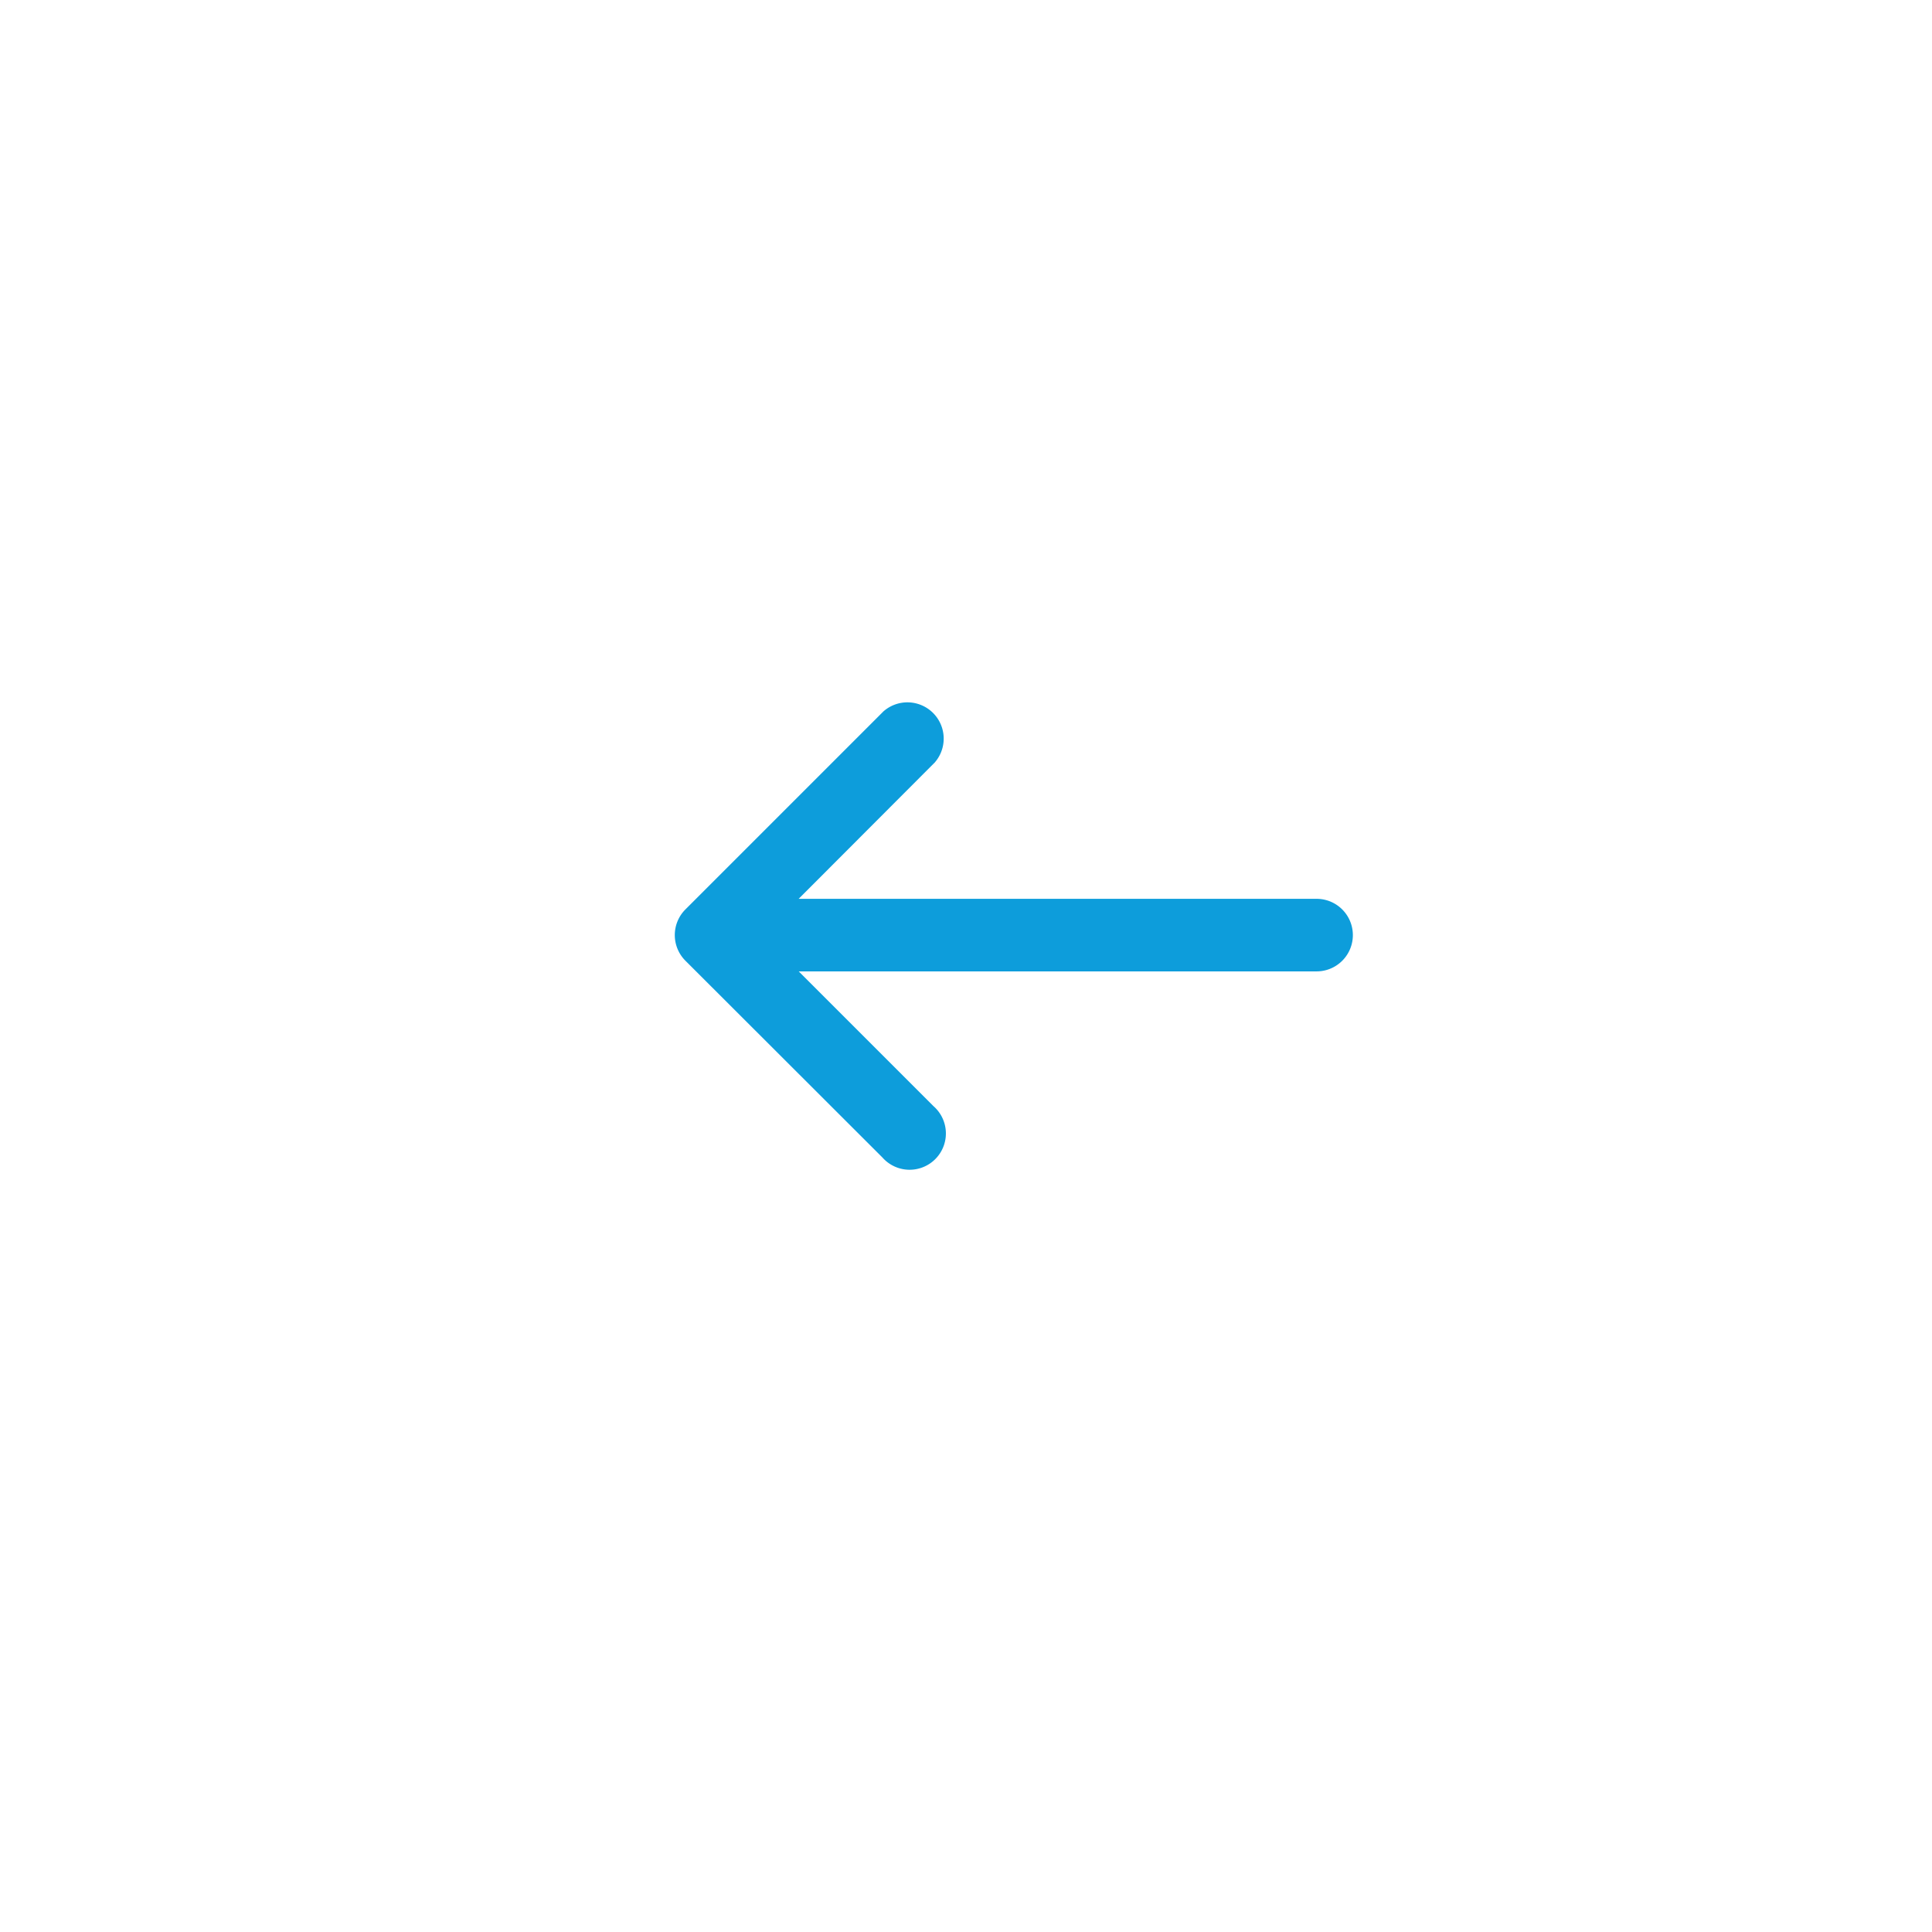 <svg xmlns="http://www.w3.org/2000/svg" xmlns:xlink="http://www.w3.org/1999/xlink" width="83.54" height="83.54" viewBox="0 0 83.54 83.54">
  <defs>
    <filter id="Ellisse_39" x="0" y="0" width="83.54" height="83.54" filterUnits="userSpaceOnUse">
      <feOffset dy="2" input="SourceAlpha"/>
      <feGaussianBlur stdDeviation="2" result="blur"/>
      <feFlood flood-opacity="0.161"/>
      <feComposite operator="in" in2="blur"/>
      <feComposite in="SourceGraphic"/>
    </filter>
  </defs>
  <g id="Raggruppa_4663" data-name="Raggruppa 4663" transform="translate(6 4)" style="isolation: isolate">
    <g id="Raggruppa_3626" data-name="Raggruppa 3626">
      <g transform="matrix(1, 0, 0, 1, -6, -4)" filter="url(#Ellisse_39)">
        <circle id="Ellisse_39-2" data-name="Ellisse 39" cx="35.77" cy="35.77" r="35.77" transform="translate(6 4)" fill="#fff"/>
      </g>
      <g id="FRECCIA1" transform="translate(24.18 27.328)">
        <path id="Tracciato_229" data-name="Tracciato 229" d="M.167,8.7,8.7.167a.569.569,0,0,1,.8.8L1.943,8.537H26.749a.569.569,0,1,1,0,1.138H1.943l7.565,7.565a.569.569,0,1,1-.8.8L.167,9.509A.569.569,0,0,1,.167,8.7Z" transform="translate(0 0)" fill="#0d9ddb" stroke="#0d9ddb" stroke-width="2"/>
      </g>
    </g>
  </g>
</svg>
